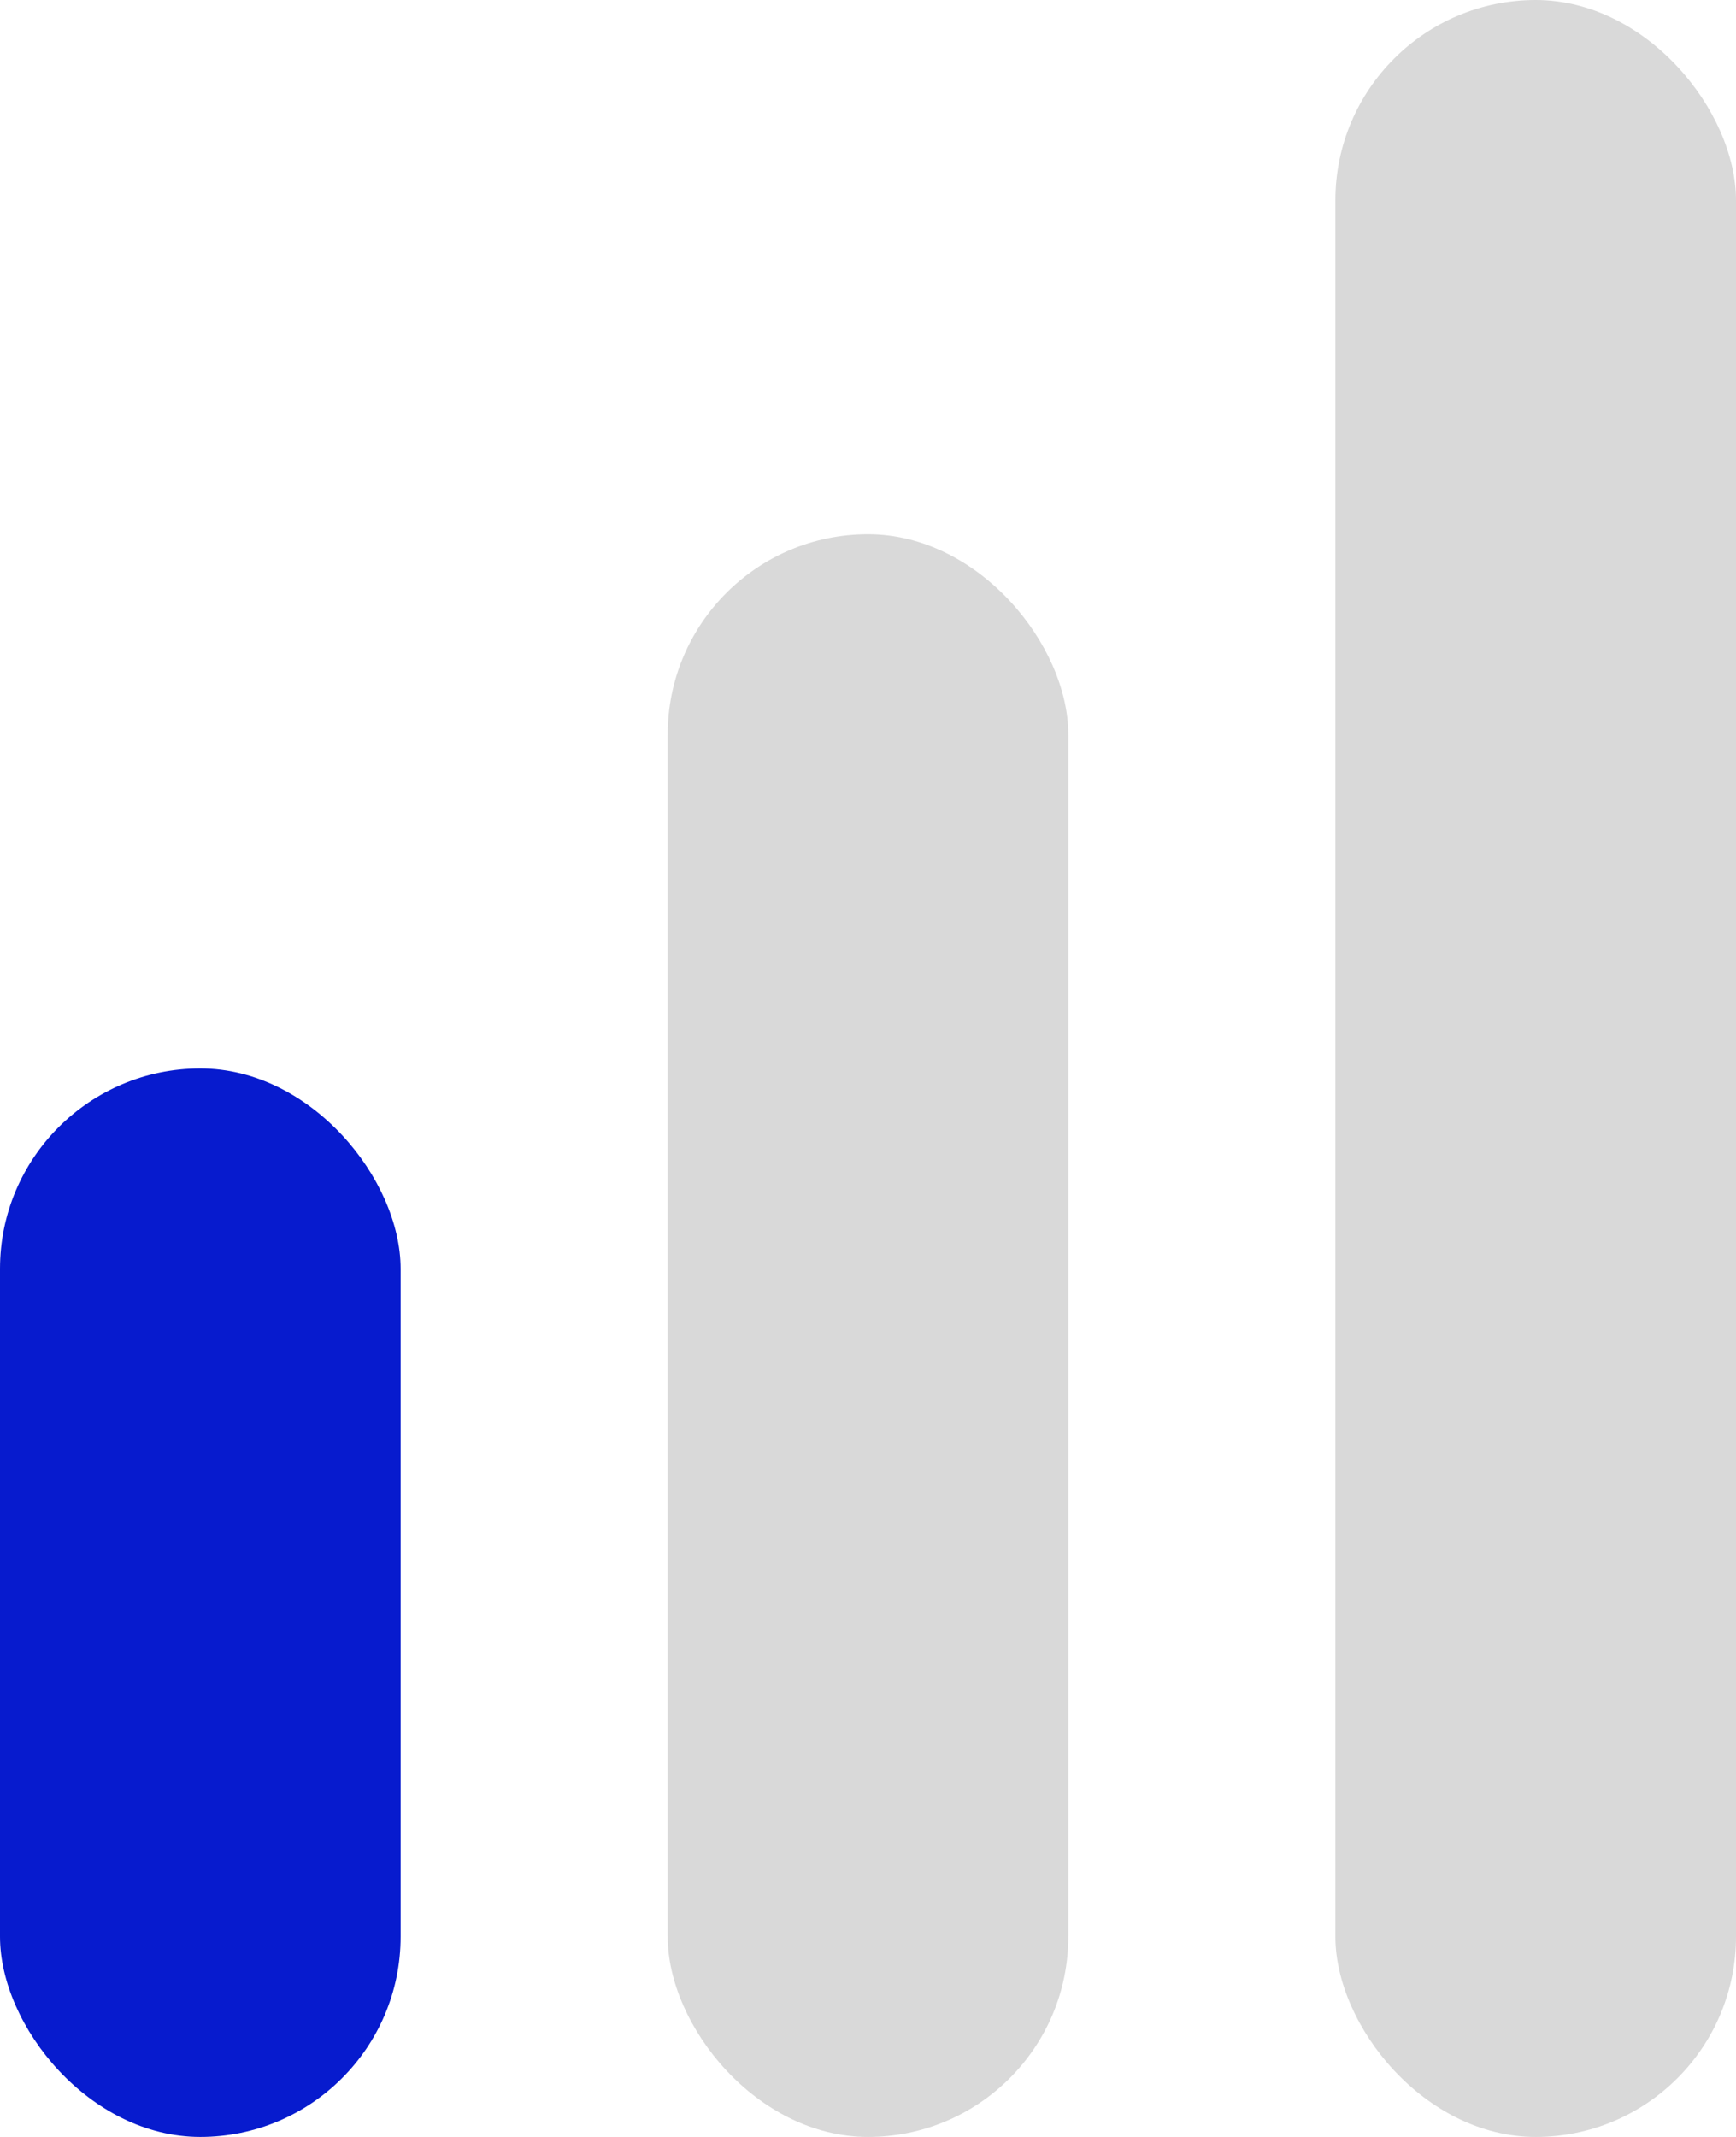 <svg width="13" height="16" viewBox="0 0 13 16" fill="none" xmlns="http://www.w3.org/2000/svg">
<rect y="8" width="3" height="8" rx="1.5" fill="#071BCE"/>
<rect x="5" y="4" width="3" height="12" rx="1.5" fill="#D9D9D9"/>
<rect x="10" width="3" height="16" rx="1.5" fill="#D9D9D9"/>
</svg>
